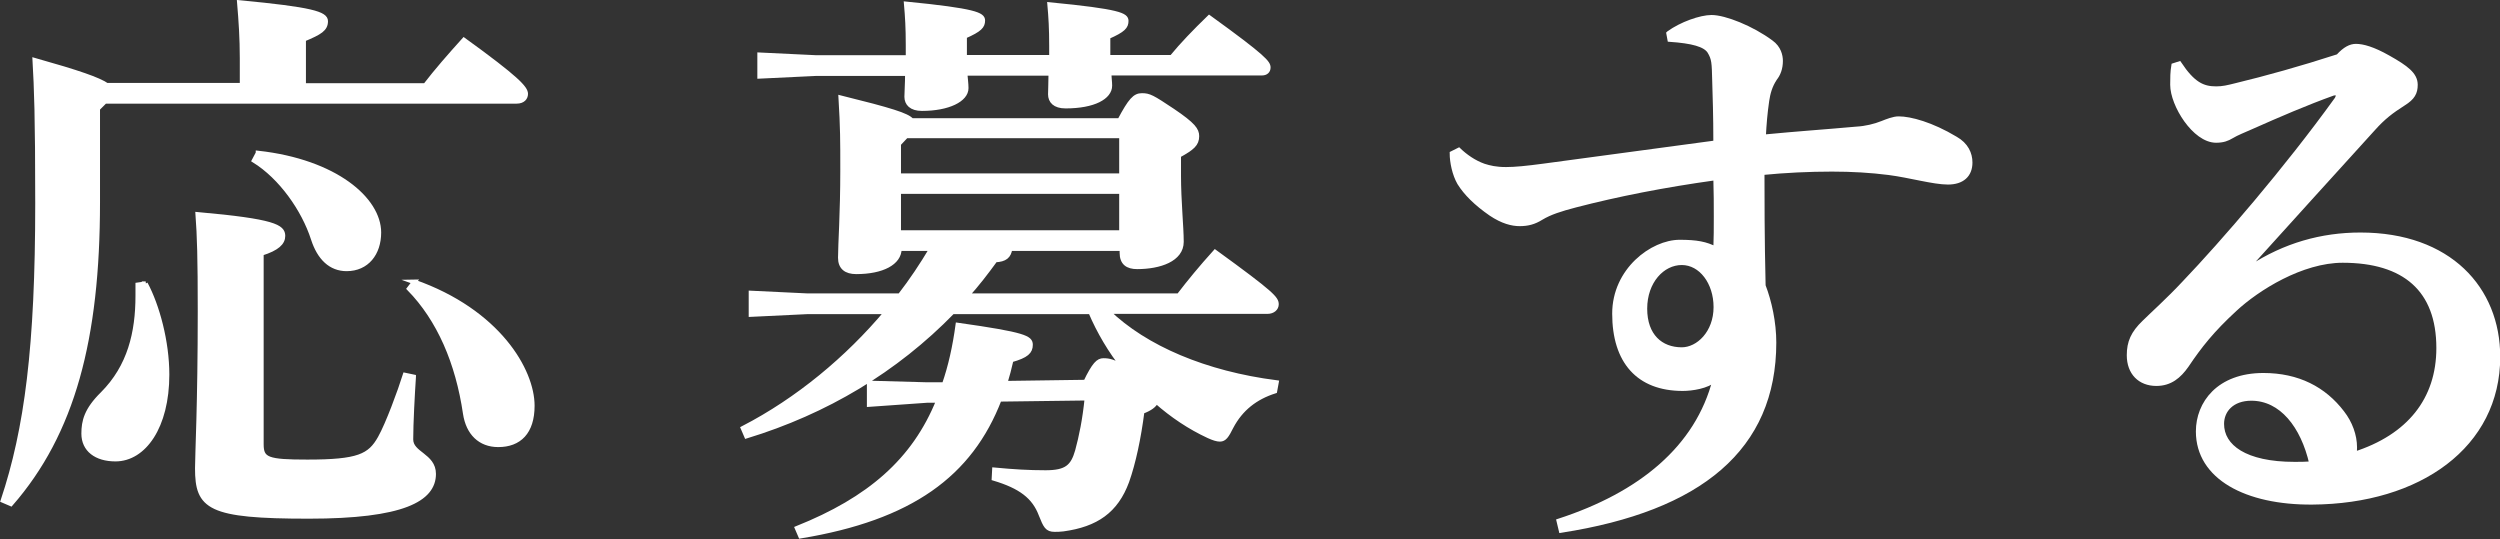 <?xml version="1.0" encoding="UTF-8"?><svg id="_レイヤー_2" xmlns="http://www.w3.org/2000/svg" viewBox="0 0 109.99 23.72"><rect x="0" y="0" width="109.99" height="23.72" fill="#333333" stroke="none"/><defs><style>.cls-1{fill:#fff;stroke:#fff;stroke-miterlimit:10;stroke-width:.2px;}</style></defs><g id="_ボタン"><g><path class="cls-1" d="M10.65,3.76v-1.2c0-.87-.05-1.62-.12-2.45,3.2,.3,3.8,.5,3.8,.82,0,.35-.25,.5-.97,.8V3.76h5.35c.5-.65,1.07-1.3,1.7-2,2.35,1.7,2.72,2.12,2.72,2.37,0,.17-.12,.33-.4,.33H4.62l-.32,.32v4.12c0,6.02-1.1,10.15-3.82,13.27l-.35-.15c1.05-3.15,1.52-6.77,1.52-13.07,0-3.9-.05-5.05-.12-6.3,1.95,.55,2.8,.85,3.17,1.1h5.95ZM6.4,12.48c.52,.97,.95,2.55,.95,4,0,2.3-1.02,3.72-2.27,3.72-.85,0-1.4-.42-1.4-1.12,0-.55,.12-1.05,.83-1.75,1.2-1.2,1.55-2.7,1.55-4.32v-.48l.35-.05Zm11.8,4.1c-.05,.75-.12,2.05-.12,2.75,0,.65,1,.7,1,1.52,0,1.12-1.35,1.87-5.5,1.87-4.4,0-4.9-.4-4.9-2.12,0-.58,.12-2.8,.12-6.9,0-2.37-.03-3.32-.1-4.27,3.37,.3,3.75,.55,3.75,.95,0,.3-.25,.55-.95,.77v8.4c0,.67,.27,.77,2.02,.77,2.25,0,2.75-.25,3.2-1.05,.35-.62,.88-2.07,1.1-2.77l.38,.08ZM11.35,6.73c3.42,.38,5.32,2.05,5.32,3.5,0,.92-.53,1.6-1.42,1.6-.7,0-1.2-.48-1.47-1.32-.42-1.3-1.42-2.72-2.6-3.45l.17-.32Zm6.87,5.67c3.7,1.3,5.2,3.9,5.2,5.45,0,1.17-.58,1.72-1.5,1.72-.8,0-1.32-.52-1.45-1.37-.33-2.25-1.15-4.15-2.47-5.5l.23-.3Z"/><path class="cls-1" d="M47.75,16.83c.4-.82,.57-.97,.8-.97,.25,0,.47,.05,.9,.33-.6-.75-1.1-1.6-1.47-2.47h-6.07c-2.5,2.57-5.57,4.4-9.07,5.47l-.15-.35c2.42-1.25,4.6-3.07,6.32-5.12h-3.47l-2.5,.12v-.95l2.5,.12h4.05c.52-.67,.97-1.35,1.4-2.07h-1.42c0,.62-.75,1.02-1.9,1.02-.45,0-.7-.2-.7-.62,0-.6,.1-1.9,.1-3.87,0-1.32,0-1.82-.08-3.17,2.22,.55,2.92,.77,3.12,1h9.15c.48-.9,.67-1.1,.98-1.1,.32,0,.45,.07,1.35,.67,.92,.62,1.07,.85,1.07,1.12,0,.35-.2,.52-.8,.85v.88c0,1.12,.12,2.27,.12,2.92,0,.77-.95,1.1-1.95,1.1-.42,0-.67-.17-.67-.62v-.18h-4.92c-.05,.33-.22,.48-.65,.5-.4,.55-.8,1.07-1.25,1.57h9.32c.5-.65,.97-1.22,1.6-1.92,2.55,1.85,2.7,2.05,2.7,2.3,0,.17-.15,.32-.4,.32h-7.02c1.65,1.6,4.3,2.72,7.42,3.12l-.07,.38c-.85,.27-1.5,.77-1.92,1.57-.2,.4-.3,.55-.5,.55-.12,0-.28-.05-.5-.15-.82-.38-1.6-.9-2.3-1.52-.07,.17-.27,.32-.62,.45-.15,1.17-.38,2.25-.67,3.07-.48,1.3-1.35,1.9-2.8,2.1-.15,.02-.27,.02-.38,.02-.33,0-.4-.15-.6-.65-.3-.8-.9-1.25-2.07-1.6l.02-.38c.85,.08,1.5,.12,2.25,.12,.92,0,1.2-.25,1.4-.95,.17-.62,.33-1.4,.42-2.32l-3.85,.05c-1.28,3.32-3.9,5.22-8.75,6.02l-.15-.35c3.17-1.27,5.15-2.97,6.22-5.62h-.5l-2.55,.18v-.95l2.55,.07h.75c.28-.8,.47-1.67,.6-2.62,2.97,.42,3.2,.57,3.2,.87s-.17,.48-.85,.67c-.08,.35-.17,.7-.27,1.02l3.55-.05Zm-7.8-14.32v-.52c0-.77-.03-1.25-.08-1.82,3.05,.3,3.37,.48,3.37,.73s-.12,.4-.8,.7v.92h3.82v-.5c0-.77-.03-1.25-.08-1.82,3.1,.3,3.37,.47,3.37,.72s-.12,.4-.8,.7v.9h2.8c.47-.57,1-1.12,1.65-1.75,2.45,1.77,2.6,2,2.6,2.2,0,.15-.1,.25-.28,.25h-6.72c0,.2,.03,.38,.03,.55,0,.5-.7,.9-1.95,.9-.48,0-.67-.23-.67-.52,0-.22,.02-.52,.02-.92h-3.77c.02,.25,.05,.45,.05,.65,0,.5-.78,.9-1.95,.9-.47,0-.67-.23-.67-.52,0-.25,.03-.55,.03-1.02h-4l-2.5,.12v-.95l2.5,.12h4.02Zm-.08,3.47l-.33,.35v1.4h9.8v-1.75h-9.47Zm9.47,4.25v-1.8h-9.8v1.8h9.8Z"/><path class="cls-1" d="M73.42,1.46c.55-.4,1.4-.7,1.88-.7,.58,0,1.77,.47,2.62,1.1,.35,.25,.42,.6,.42,.82,0,.33-.1,.58-.25,.77-.22,.33-.3,.65-.35,.97-.08,.55-.12,1.02-.15,1.6,1.57-.15,2.65-.22,4.1-.35,.38-.02,.8-.12,1.12-.25,.2-.08,.5-.2,.72-.2,.52,0,1.45,.25,2.5,.88,.48,.27,.65,.67,.65,1.05,0,.55-.35,.87-.98,.87s-1.67-.3-2.6-.42c-.78-.1-1.62-.15-2.5-.15-1,0-2.05,.05-3.07,.15,0,.98,0,2.9,.05,4.97,.27,.7,.47,1.62,.47,2.5,0,4.65-3.25,7.32-9.37,8.27l-.1-.42c3.6-1.17,6.1-3.22,6.87-6.22-.35,.3-1,.4-1.42,.4-1.95,0-3-1.2-3-3.3,0-1.92,1.67-3.15,2.87-3.15,.75,0,1.15,.08,1.58,.3,.02-.47,.02-.92,.02-1.42s0-1.05-.02-1.7c-2.3,.32-4.32,.72-6.17,1.2-.65,.17-1.12,.32-1.5,.55-.32,.2-.6,.27-.95,.27-.33,0-.75-.1-1.27-.45-.65-.45-1.1-.9-1.38-1.35-.22-.38-.33-.92-.33-1.3l.3-.15c.28,.27,.67,.55,1.1,.7,.25,.08,.53,.15,.98,.15,.4,0,.9-.05,1.65-.15l7.57-1.02c0-1.2-.03-2.05-.05-2.72-.02-.8-.02-.97-.22-1.3-.2-.3-.75-.45-1.75-.52l-.05-.27Zm-1.05,12.12c0,1.2,.7,1.8,1.62,1.8,.72,0,1.5-.73,1.5-1.87,0-1.08-.65-1.95-1.5-1.95s-1.62,.82-1.62,2.02Z"/><path class="cls-1" d="M99,11.78c1.53-1,3.15-1.45,4.85-1.45,3.9,0,6.05,2.37,6.05,5.37,0,3.9-3.45,6.37-8.17,6.4-2.9,.02-5.02-1.1-5.02-3.12,0-1.23,.9-2.47,2.87-2.47,1.52,0,2.67,.6,3.47,1.65,.35,.45,.55,1,.55,1.52,0,.1,0,.2-.03,.3,2.42-.77,3.72-2.4,3.72-4.67,0-2.57-1.5-3.85-4.22-3.85-1.8,0-3.75,1.22-4.75,2.15-1,.92-1.55,1.62-2.12,2.47-.33,.47-.72,.8-1.33,.8-.72,0-1.2-.48-1.2-1.25,0-.57,.17-.97,.67-1.45,.3-.3,1.08-1,1.75-1.72,1.72-1.8,4.5-5.02,6.72-8.1,.03-.05,.05-.1,.05-.15,0-.08-.05-.12-.1-.12-.03,0-.1,.02-.12,.02-1.17,.42-2.4,.95-3.57,1.47-.38,.17-.65,.27-.9,.42-.17,.1-.35,.18-.67,.18-.95,0-1.92-1.57-1.92-2.45,0-.3,0-.55,.05-.85l.25-.08c.6,.9,1.03,1.1,1.62,1.1,.3,0,.5-.05,.9-.15,1.25-.3,2.87-.75,4.47-1.27,.3-.33,.55-.45,.78-.45,.3,0,.75,.12,1.42,.5,.8,.45,1.2,.75,1.2,1.2,0,.35-.12,.57-.52,.82-.55,.35-.9,.62-1.33,1.1-1.9,2.1-3.7,4.07-5.5,6.07l.07,.05Zm.05,5.75c-.85,0-1.3,.52-1.3,1.12,0,1,1.02,1.77,3.2,1.77,.22,0,.47,0,.75-.02-.38-1.67-1.33-2.87-2.65-2.87Z"/></g></g></svg>